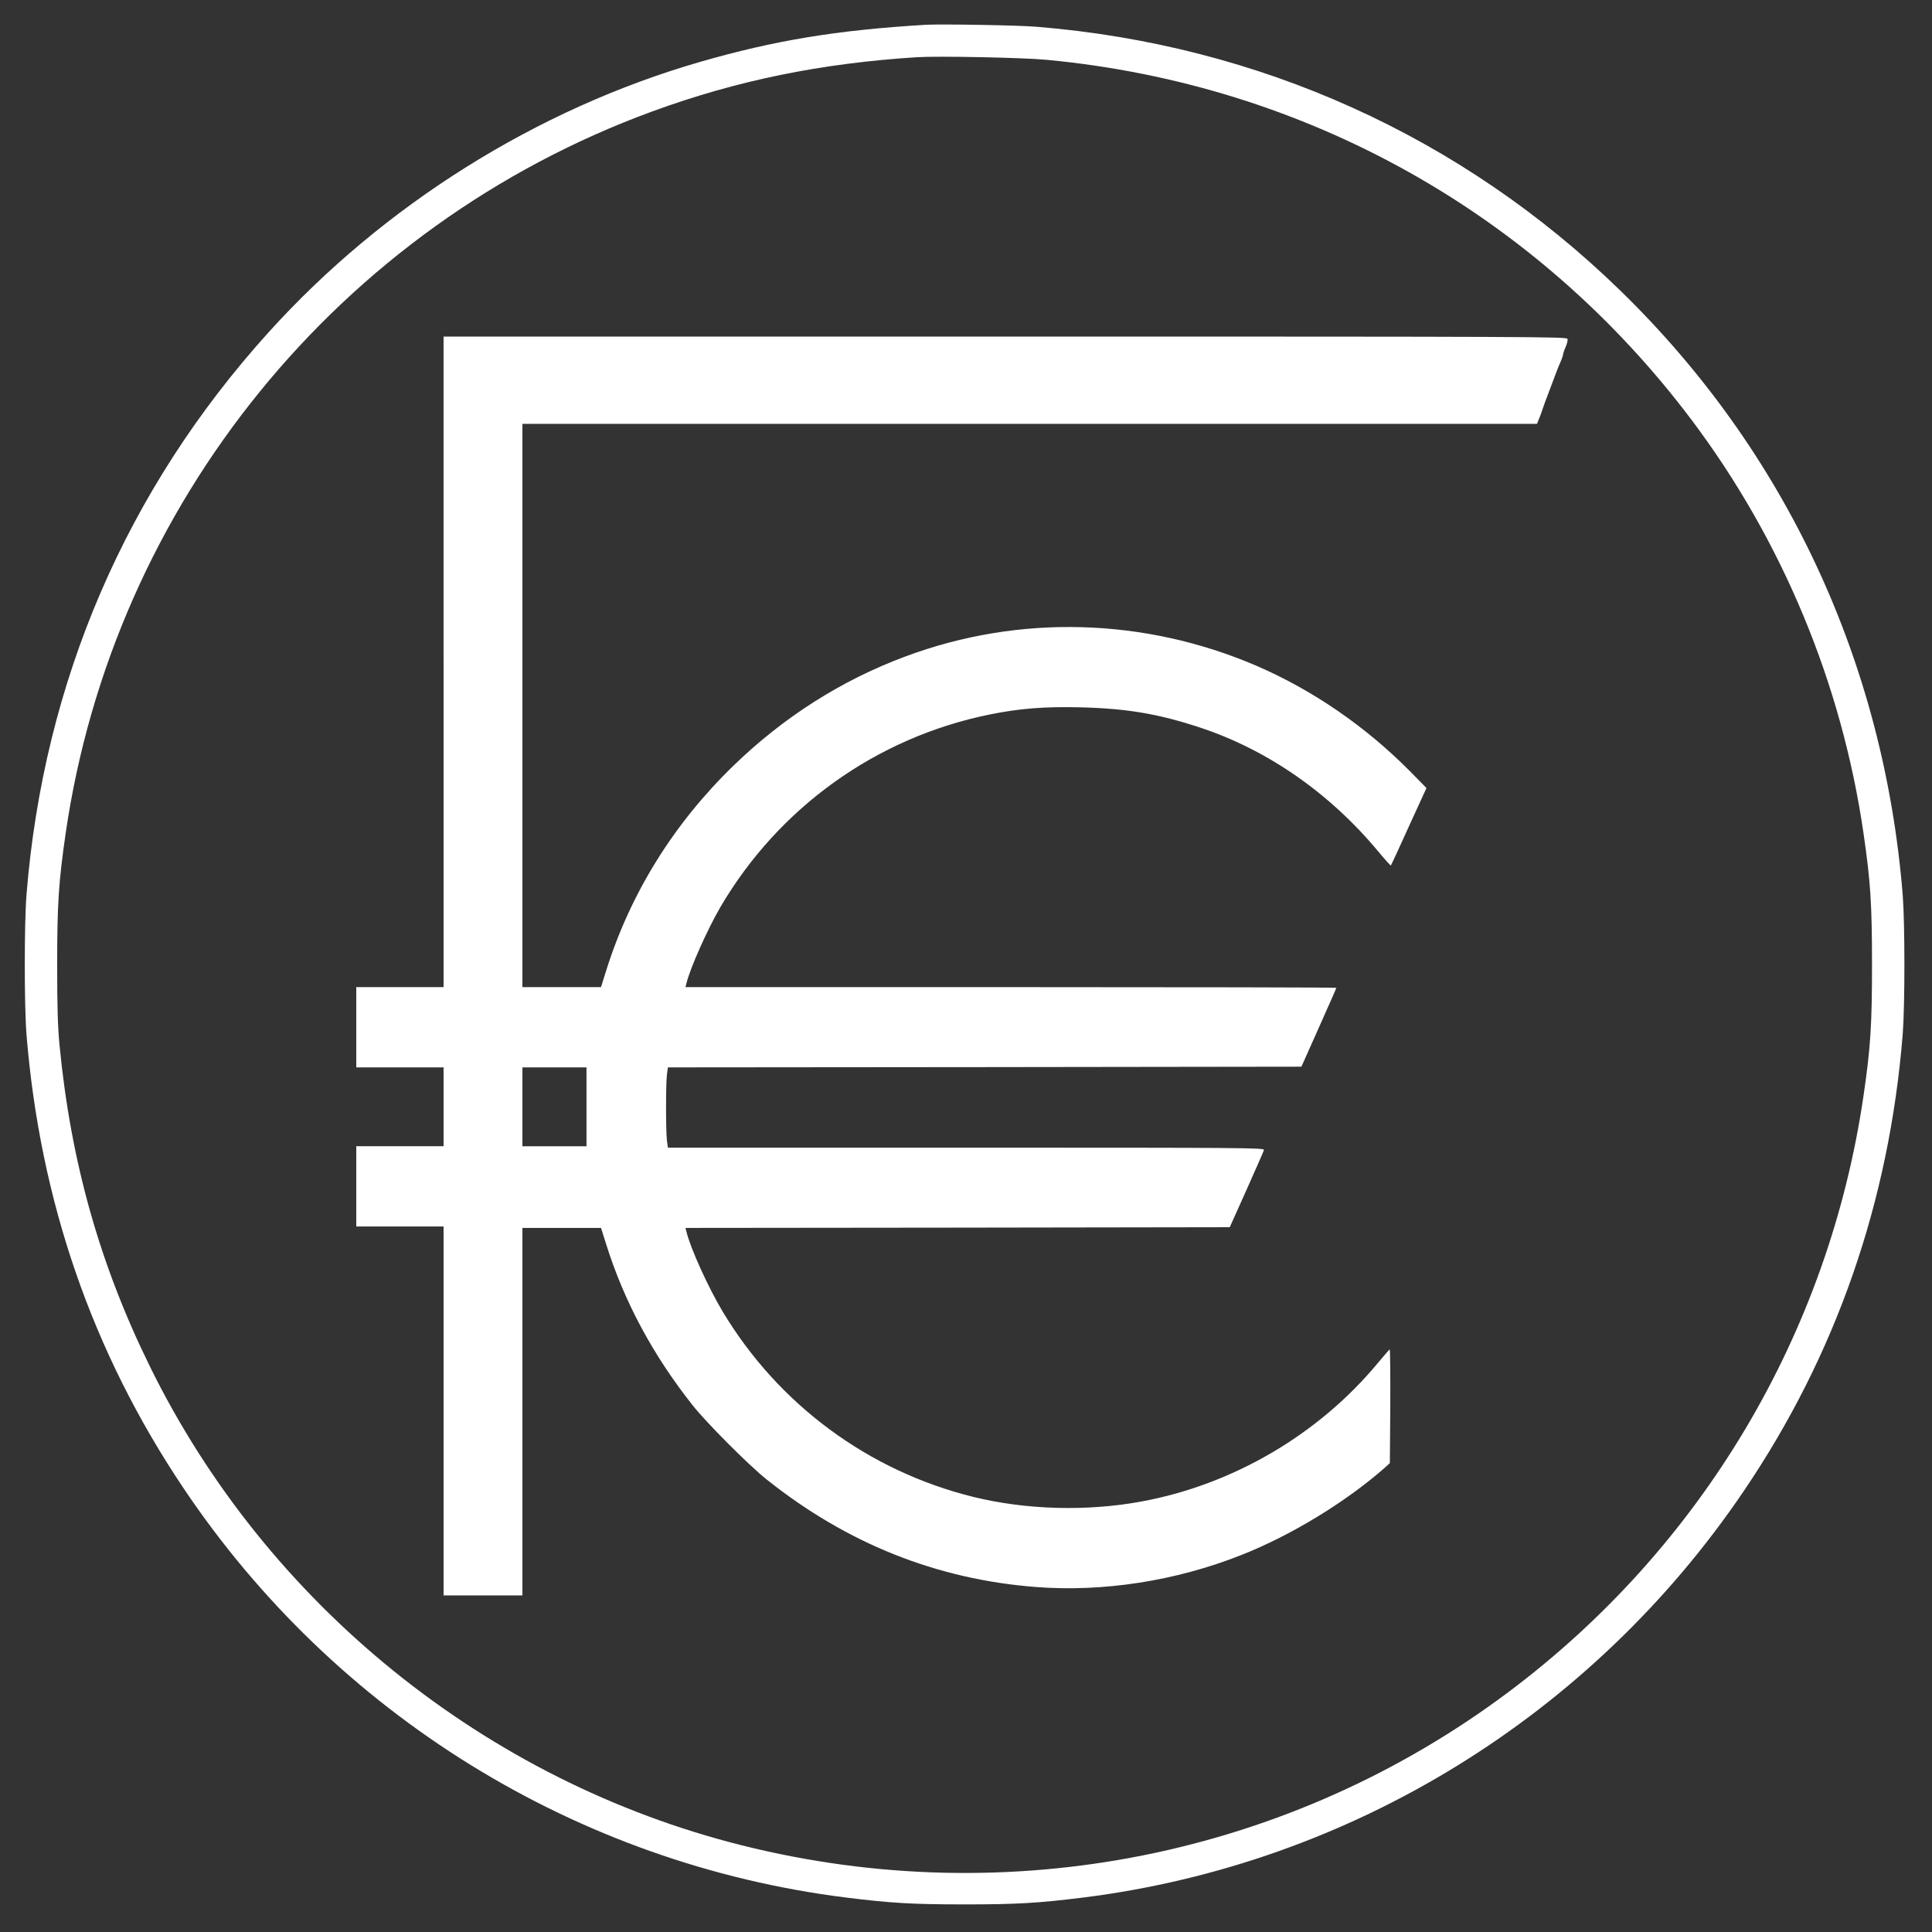 <?xml version="1.0" standalone="no"?>
<!DOCTYPE svg PUBLIC "-//W3C//DTD SVG 20010904//EN"
 "http://www.w3.org/TR/2001/REC-SVG-20010904/DTD/svg10.dtd">
<svg version="1.0" xmlns="http://www.w3.org/2000/svg"
 width="1372pt" height="1372pt" viewBox="0 0 1372 1372"
 preserveAspectRatio="xMidYMid meet">

<rect x="0" y="0" width="1372" height="1372" fill="#333333" stroke="none"/>

<g transform="translate(0,1372) scale(0.1,-0.1)"
fill="#ffffff" stroke="none">
<path d="M6575 13544 c-635 -38 -1075 -111 -1605 -264 -1159 -335 -2246 -1017
-3061 -1918 -1012 -1119 -1599 -2481 -1721 -3997 -16 -206 -16 -784 0 -990 96
-1183 467 -2258 1115 -3223 1077 -1606 2794 -2667 4702 -2907 323 -40 474 -49
845 -49 371 0 522 9 845 49 1899 239 3608 1291 4688 2886 655 966 1033 2053
1129 3244 16 206 16 784 0 990 -134 1655 -832 3150 -2006 4292 -1123 1093
-2566 1745 -4146 1873 -130 11 -680 20 -785 14z m860 -249 c1836 -174 3475
-1090 4580 -2560 643 -856 1065 -1872 1219 -2935 50 -344 60 -505 60 -930 0
-425 -10 -588 -60 -929 -246 -1690 -1149 -3208 -2519 -4235 -1556 -1167 -3549
-1566 -5445 -1091 -1821 456 -3376 1714 -4205 3400 -357 726 -562 1454 -642
2280 -13 137 -17 275 -17 575 0 425 10 586 60 930 339 2339 1945 4316 4167
5129 601 220 1199 342 1882 385 146 9 759 -3 920 -19z"/>
<path d="M3150 9020 l0 -2310 -310 0 -310 0 0 -285 0 -285 310 0 310 0 0 -280
0 -280 -310 0 -310 0 0 -285 0 -285 310 0 310 0 0 -1310 0 -1310 280 0 280 0
0 1305 0 1305 279 0 279 0 37 -117 c128 -407 332 -787 614 -1143 98 -124 399
-426 526 -527 571 -455 1206 -708 1909 -763 480 -37 994 42 1461 227 353 139
743 377 1019 620 l36 33 3 405 c1 223 -1 404 -4 403 -3 -2 -41 -45 -84 -97
-423 -510 -1032 -866 -1685 -985 -384 -70 -813 -58 -1185 33 -748 184 -1388
658 -1783 1317 -104 174 -227 445 -257 566 l-7 28 1932 2 1933 3 119 265 c65
146 121 273 124 283 5 16 -100 17 -2114 17 l-2119 0 -7 53 c-8 67 -8 396 0
464 l7 53 2249 2 2250 3 124 278 c68 152 124 279 124 282 0 3 -1040 5 -2311 5
l-2311 0 7 28 c28 112 147 378 240 539 415 709 1109 1206 1913 1369 212 43
389 57 642 51 331 -8 556 -46 850 -143 480 -158 923 -466 1267 -880 47 -57 88
-102 90 -100 2 1 60 126 128 277 l125 273 -117 119 c-317 320 -691 576 -1088
748 -797 343 -1688 368 -2493 68 -454 -168 -869 -432 -1226 -779 -423 -411
-729 -904 -901 -1452 l-37 -118 -279 0 -279 0 0 2000 0 2000 3603 0 3602 0 11
28 c7 15 19 47 27 72 8 25 27 77 42 115 15 39 36 95 47 125 11 30 28 74 39 97
10 23 19 48 19 55 0 7 8 31 18 53 10 22 16 48 14 58 -3 16 -202 17 -3993 17
l-3989 0 0 -2310z m1015 -3160 l0 -280 -227 0 -228 0 0 280 0 280 228 0 227 0
0 -280z"/>
</g>
</svg>
